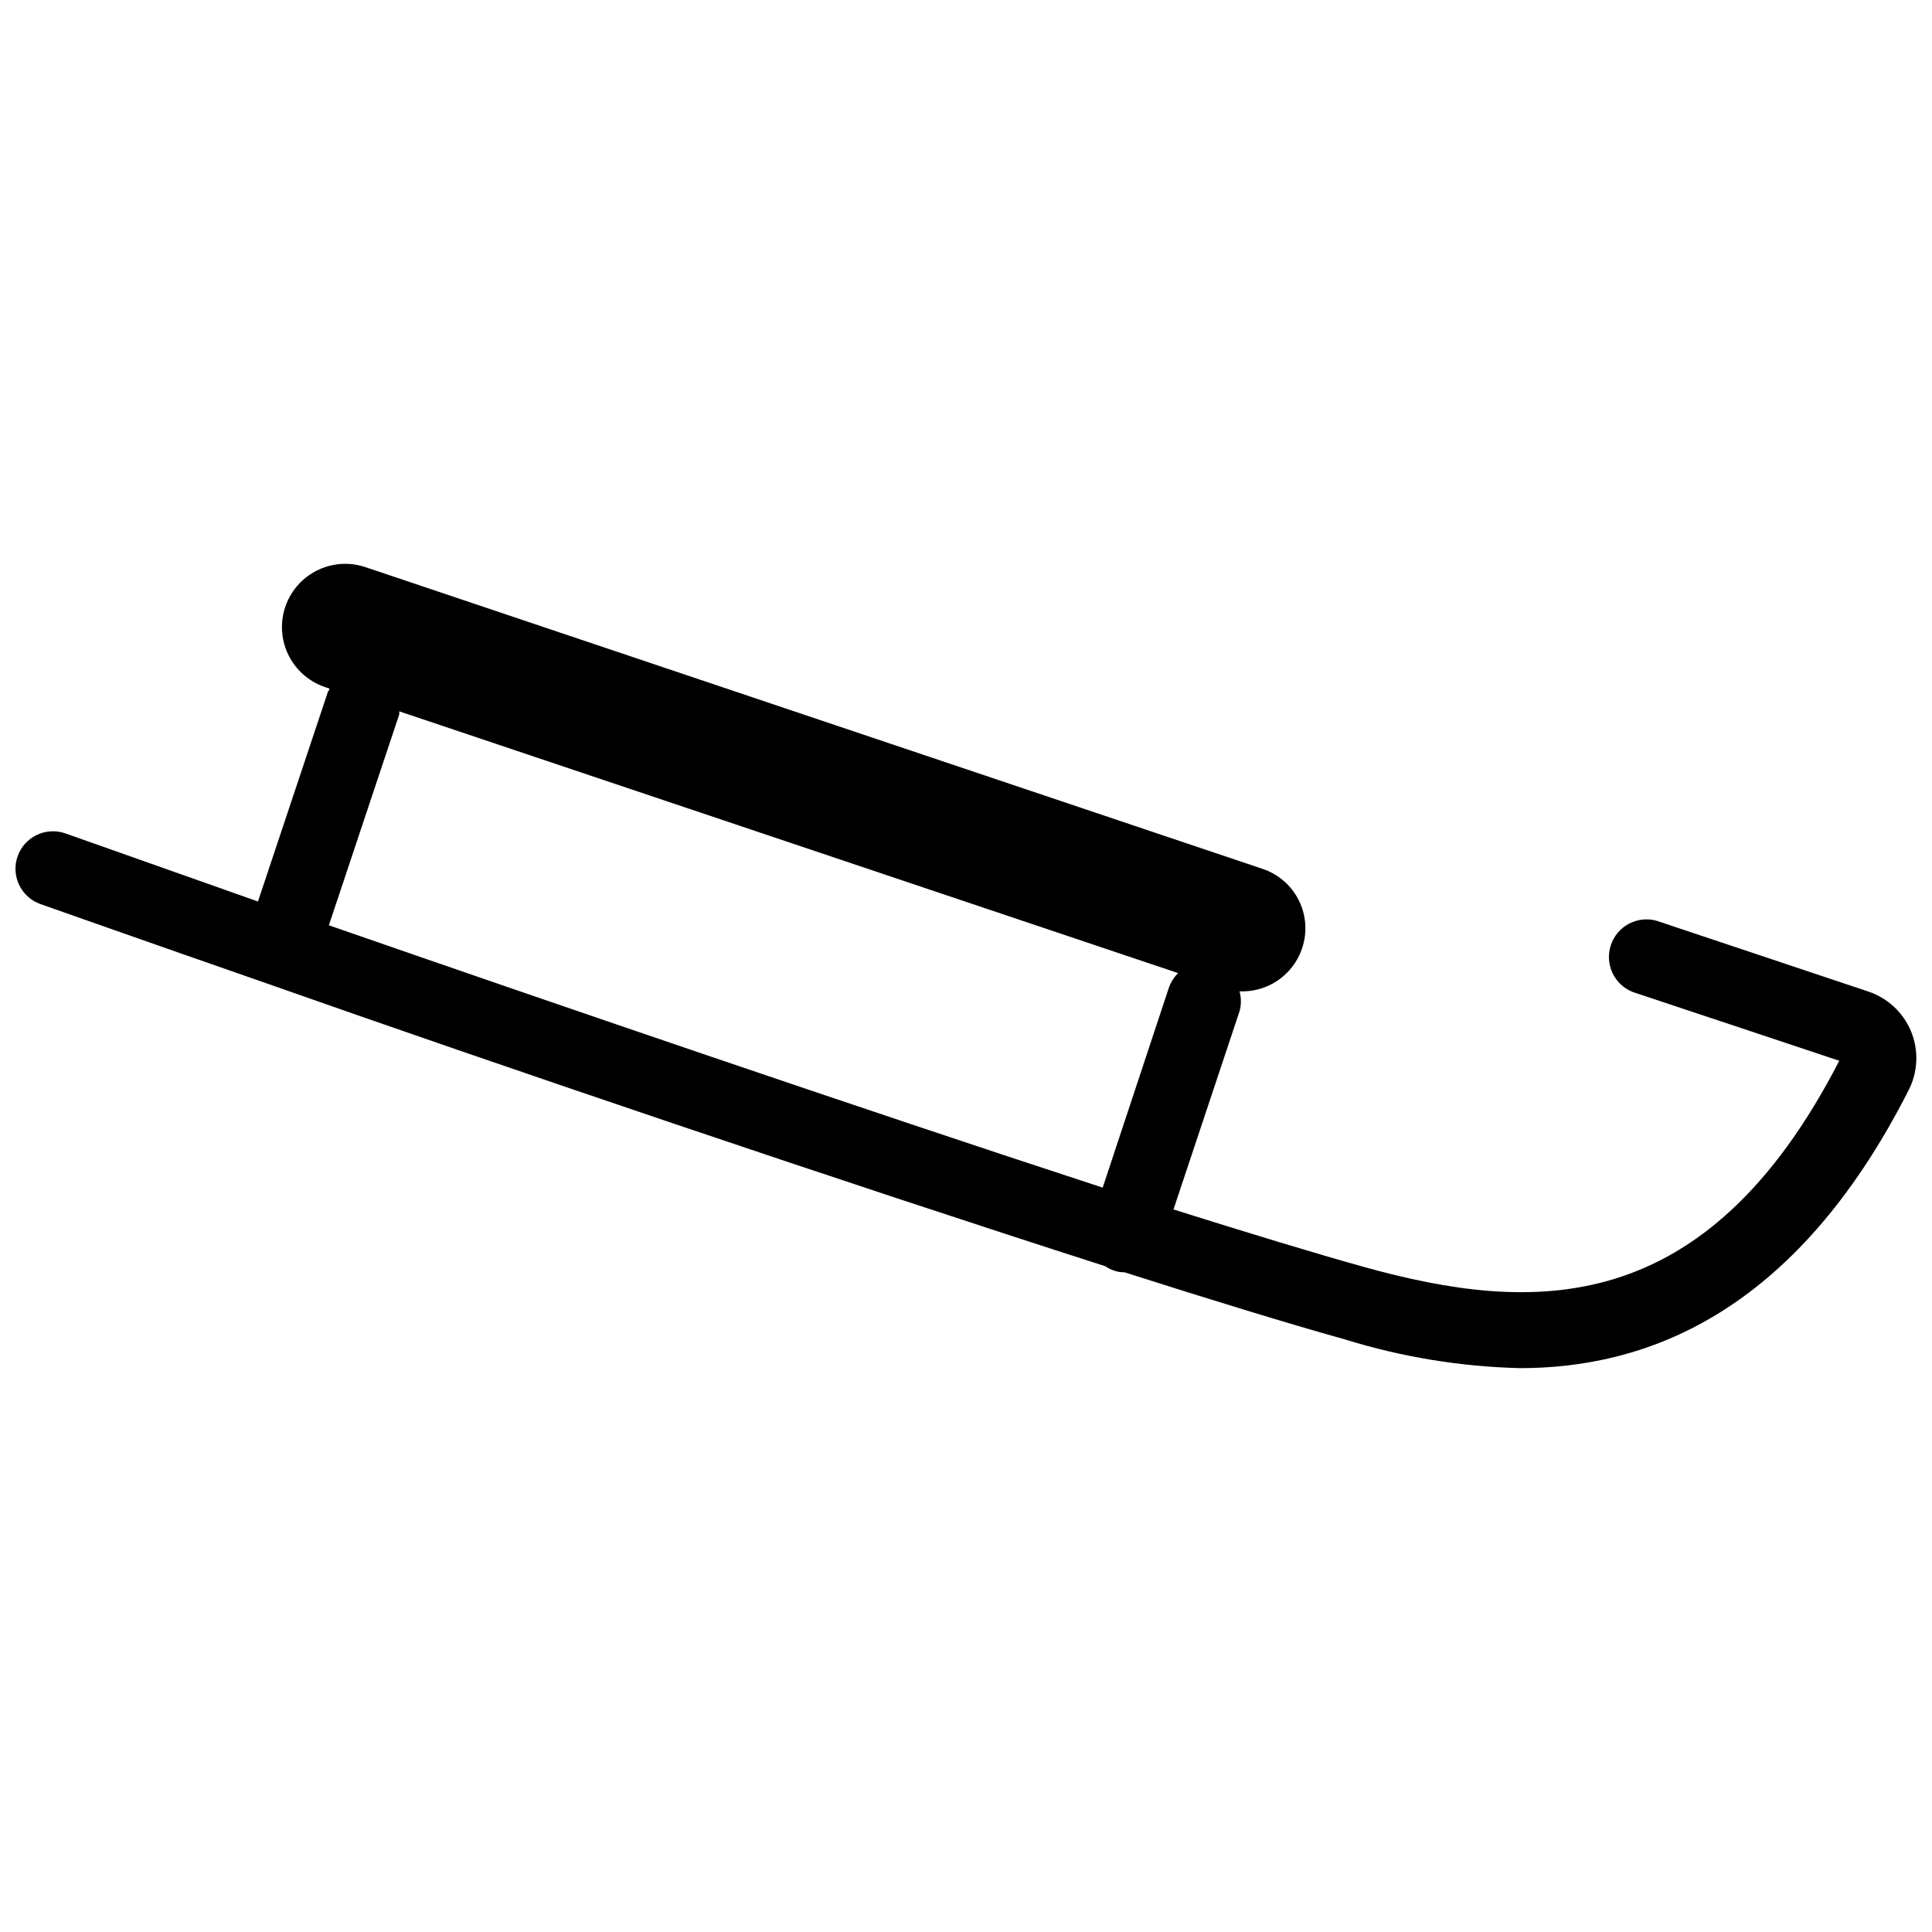 <?xml version="1.0" encoding="UTF-8"?>
<!-- Uploaded to: ICON Repo, www.iconrepo.com, Generator: ICON Repo Mixer Tools -->
<svg width="800px" height="800px" version="1.1" viewBox="144 144 512 512" xmlns="http://www.w3.org/2000/svg">
 <defs>
  <clipPath id="a">
   <path d="m148.09 293h503.81v214h-503.81z"/>
  </clipPath>
 </defs>
 <g clip-path="url(#a)">
  <path d="m650.47 417.37c-2.062-5.016-6.207-8.887-11.352-10.605l-56.16-18.773c-5.098-1.383-10.387 1.453-12.062 6.461-1.672 5.008 0.848 10.453 5.75 12.418l54.781 18.242c-35.48 68.941-81.457 66.98-125.85 54.676-13.312-3.711-30.707-9.016-50.594-15.273l17.5-52.504 0.004 0.004c0.484-1.734 0.484-3.57 0-5.305 3.609 0.16 7.172-0.855 10.156-2.891 2.984-2.039 5.227-4.988 6.391-8.406 1.457-4.219 1.152-8.844-0.844-12.836-1.996-3.988-5.516-7.008-9.762-8.375l-237.64-79.922c-5.684-1.895-11.945-0.613-16.43 3.363-4.481 3.977-6.504 10.039-5.301 15.91 1.199 5.867 5.441 10.652 11.125 12.547l1.113 0.371s0 0.477-0.371 0.797l-18.562 55.633-51.016-18.035c-5.168-1.828-10.844 0.879-12.676 6.047-1.828 5.168 0.879 10.844 6.047 12.676 0.797 0.266 24.871 8.805 60.512 21.215 60.137 21.211 152.79 52.66 221.73 74.773 0.715 0.504 1.504 0.895 2.336 1.168 0.867 0.297 1.785 0.441 2.703 0.422 23.121 7.371 43.328 13.578 58.336 17.766 15.074 4.684 30.727 7.254 46.512 7.637 32.773 0 72.547-13.84 102.88-73.504 2.543-4.867 2.816-10.609 0.742-15.695zm-400.66-84.059v-0.797l206.41 69.371c-1.09 1.074-1.922 2.379-2.441 3.816l-17.555 53.031c-64.434-21.051-147.22-49.426-205.07-69.523z"/>
 </g>
</svg>